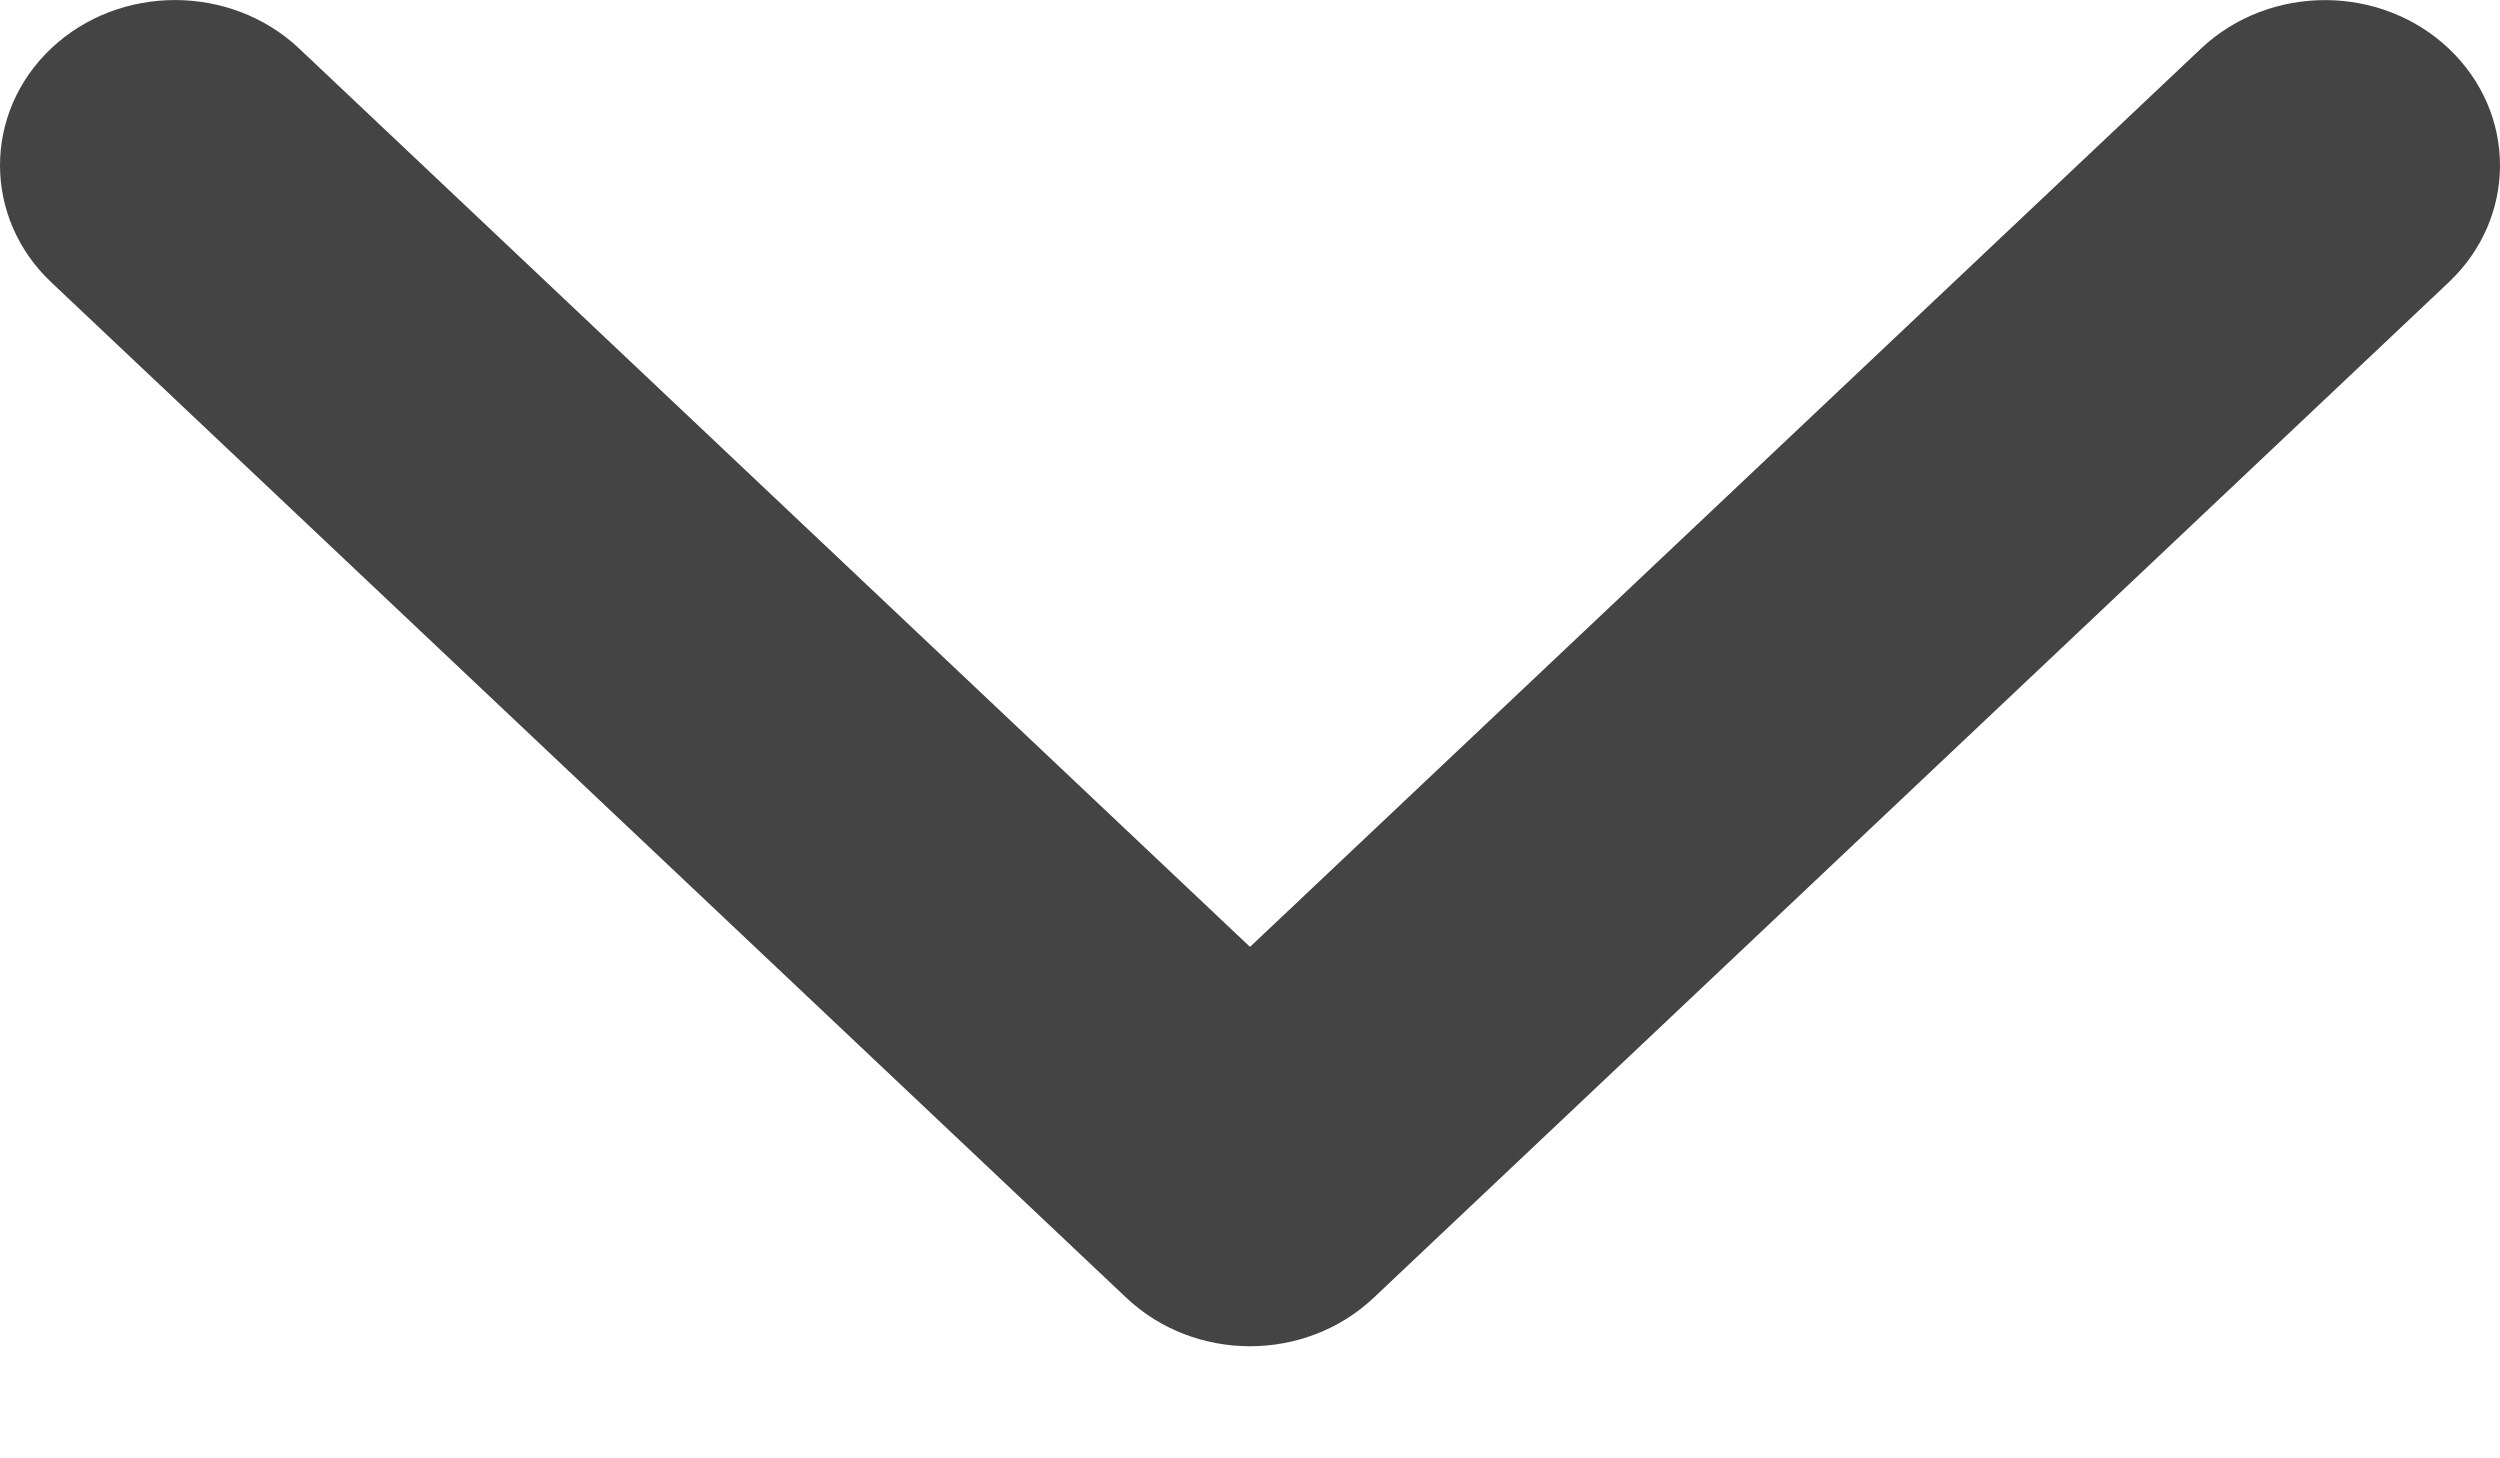 <?xml version="1.0" encoding="UTF-8"?>
<svg width="12px" height="7px" viewBox="0 0 12 7" version="1.1" xmlns="http://www.w3.org/2000/svg" xmlns:xlink="http://www.w3.org/1999/xlink">
    <!-- Generator: Sketch 55.2 (78181) - https://sketchapp.com -->
    <title>arrow</title>
    <desc>Created with Sketch.</desc>
    <g id="Symbols" stroke="none" stroke-width="1" fill="none" fill-rule="evenodd">
        <g id="box-faq_mobile" transform="translate(-396, -27)">
            <g id="arrow" transform="translate(384, 12)">
                <circle id="Oval-3" fill="#000000" opacity="0" cx="18" cy="18" r="18"></circle>
                <path d="M18,21.462 C17.785,21.462 17.57,21.384 17.406,21.229 L12.246,16.355 C11.918,16.045 11.918,15.542 12.246,15.232 C12.574,14.923 13.106,14.923 13.435,15.232 L18,19.545 L22.565,15.233 C22.894,14.923 23.426,14.923 23.754,15.233 C24.082,15.543 24.082,16.045 23.754,16.355 L18.594,21.229 C18.43,21.384 18.215,21.462 18,21.462 Z" id="Shape" fill="#444444" fill-rule="nonzero"></path>
            </g>
        </g>
    </g>
</svg>